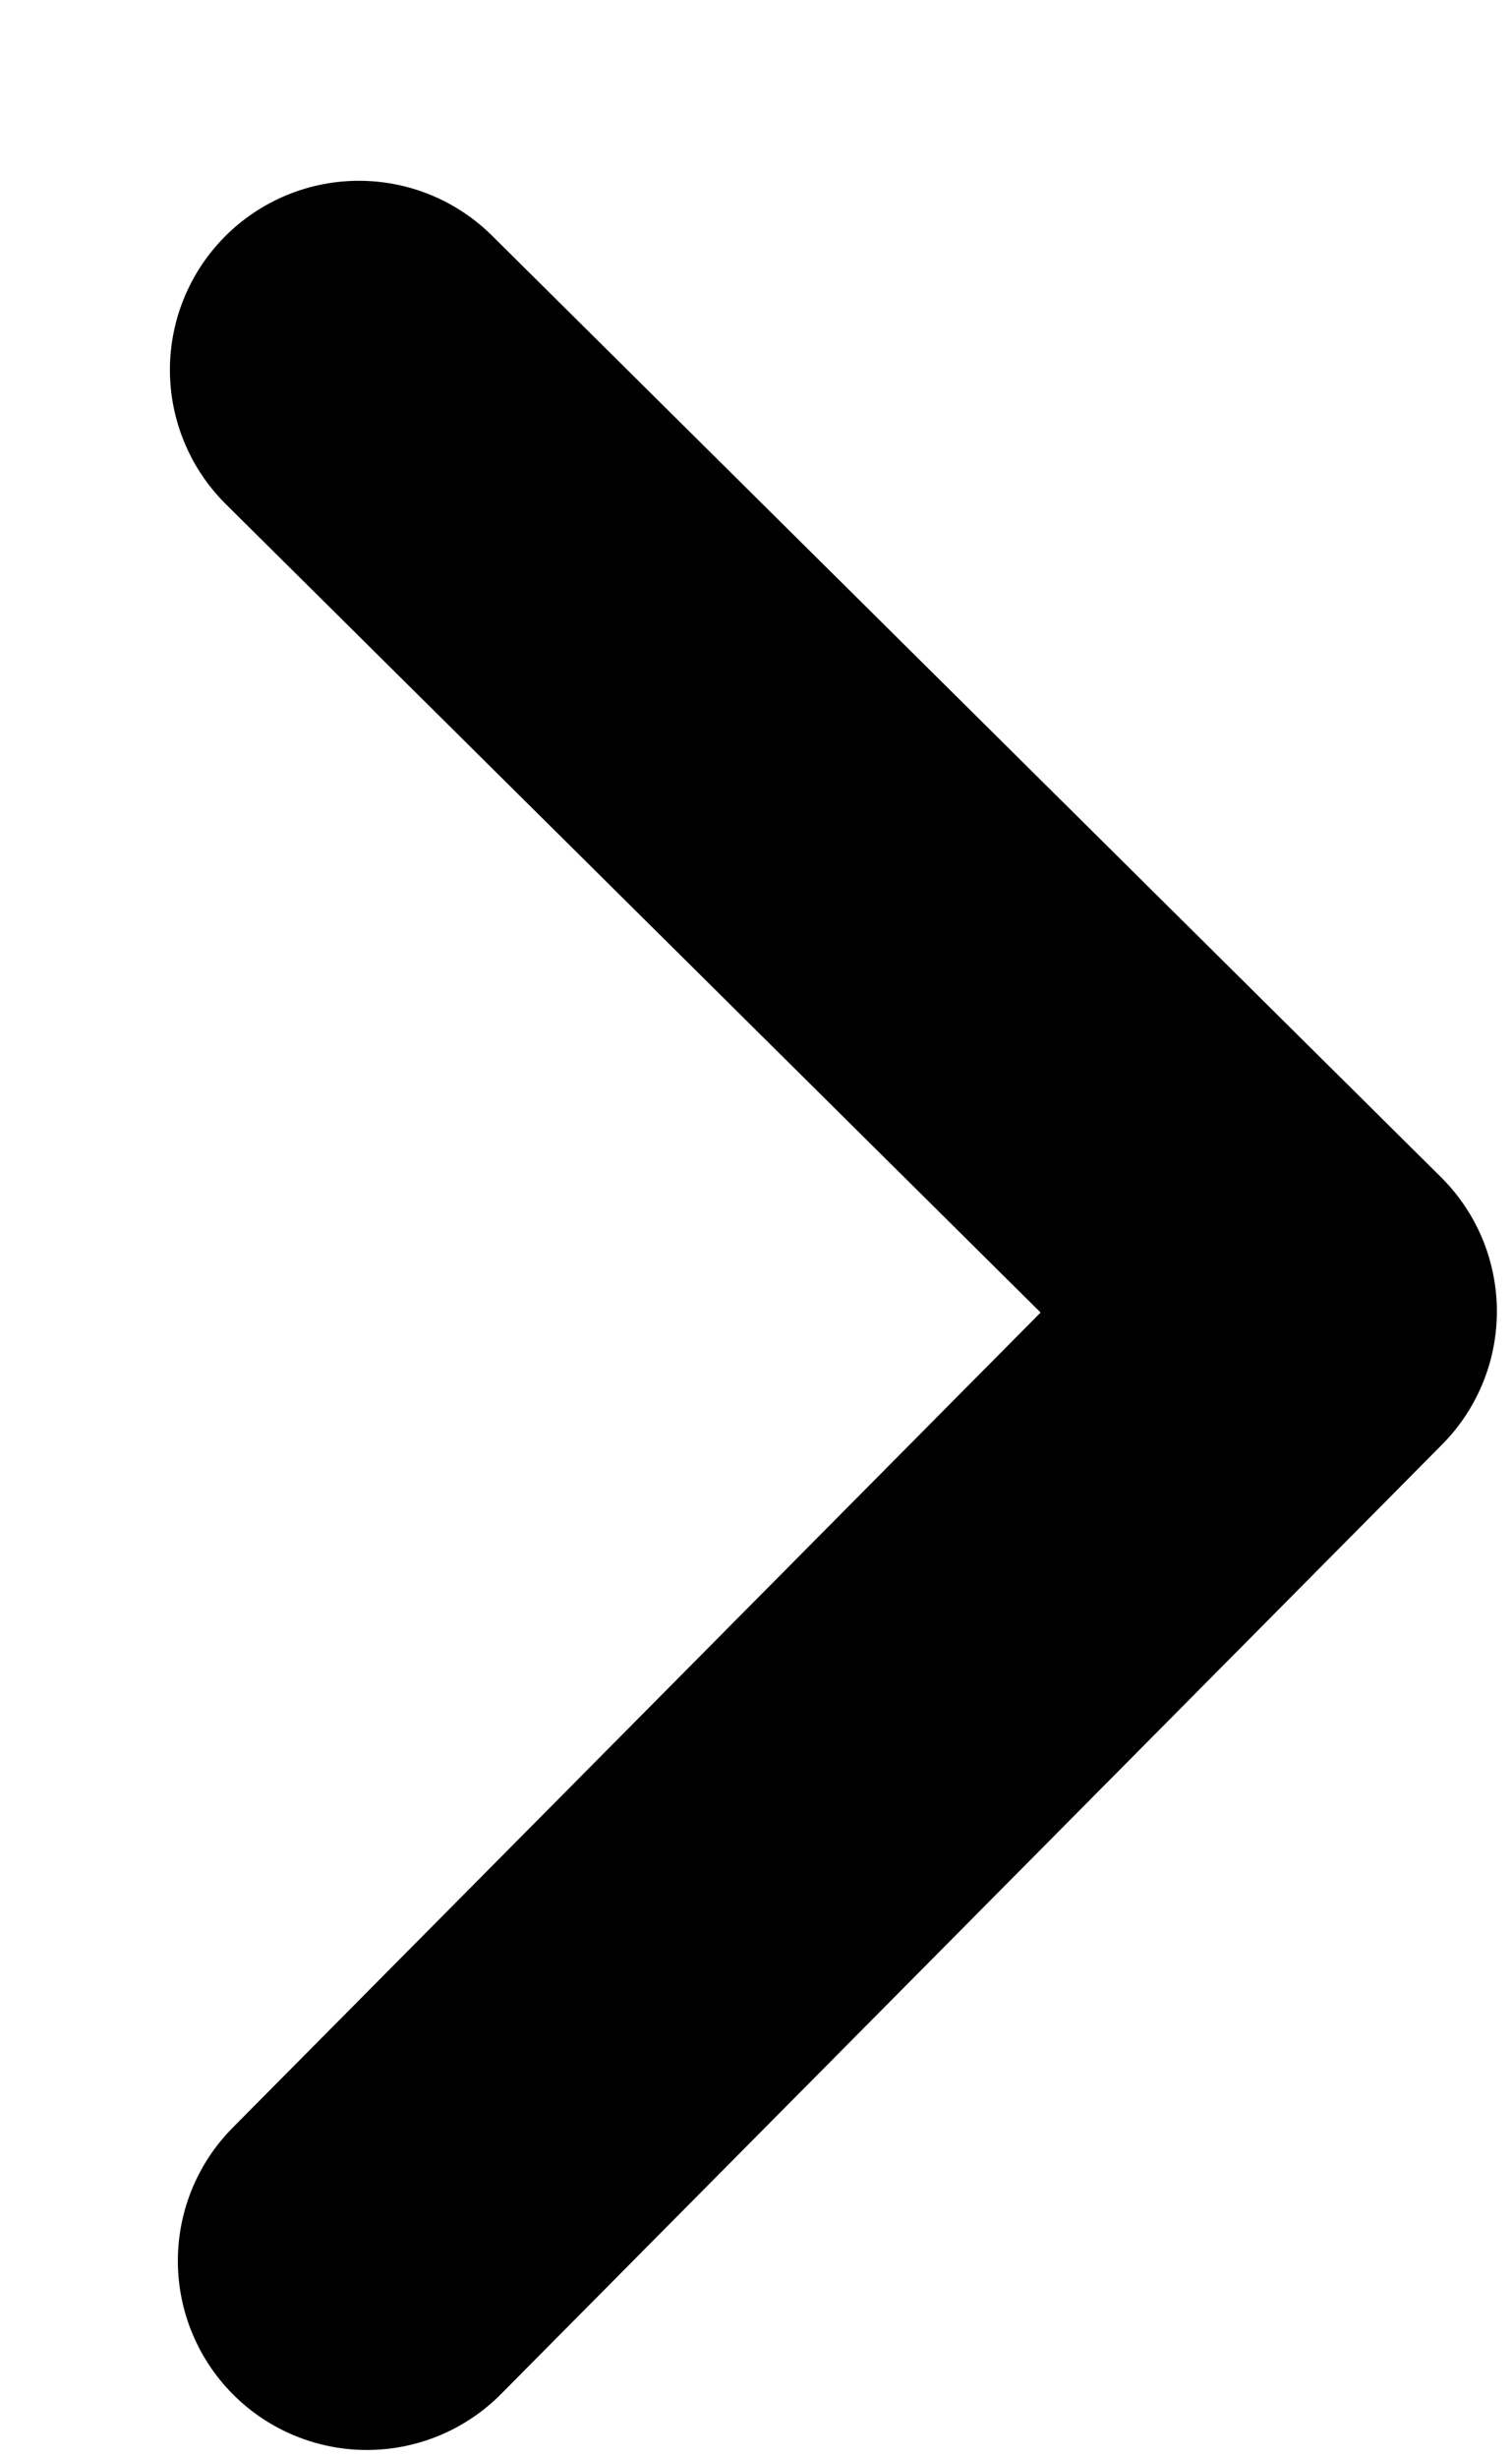 <svg width="8" height="13" viewBox="0 0 8 13" fill="none" xmlns="http://www.w3.org/2000/svg">
<path d="M1.941 11.956L6.92 6.935L1.899 1.956" stroke="black" stroke-width="2" stroke-linecap="round" stroke-linejoin="round"/>
</svg>
